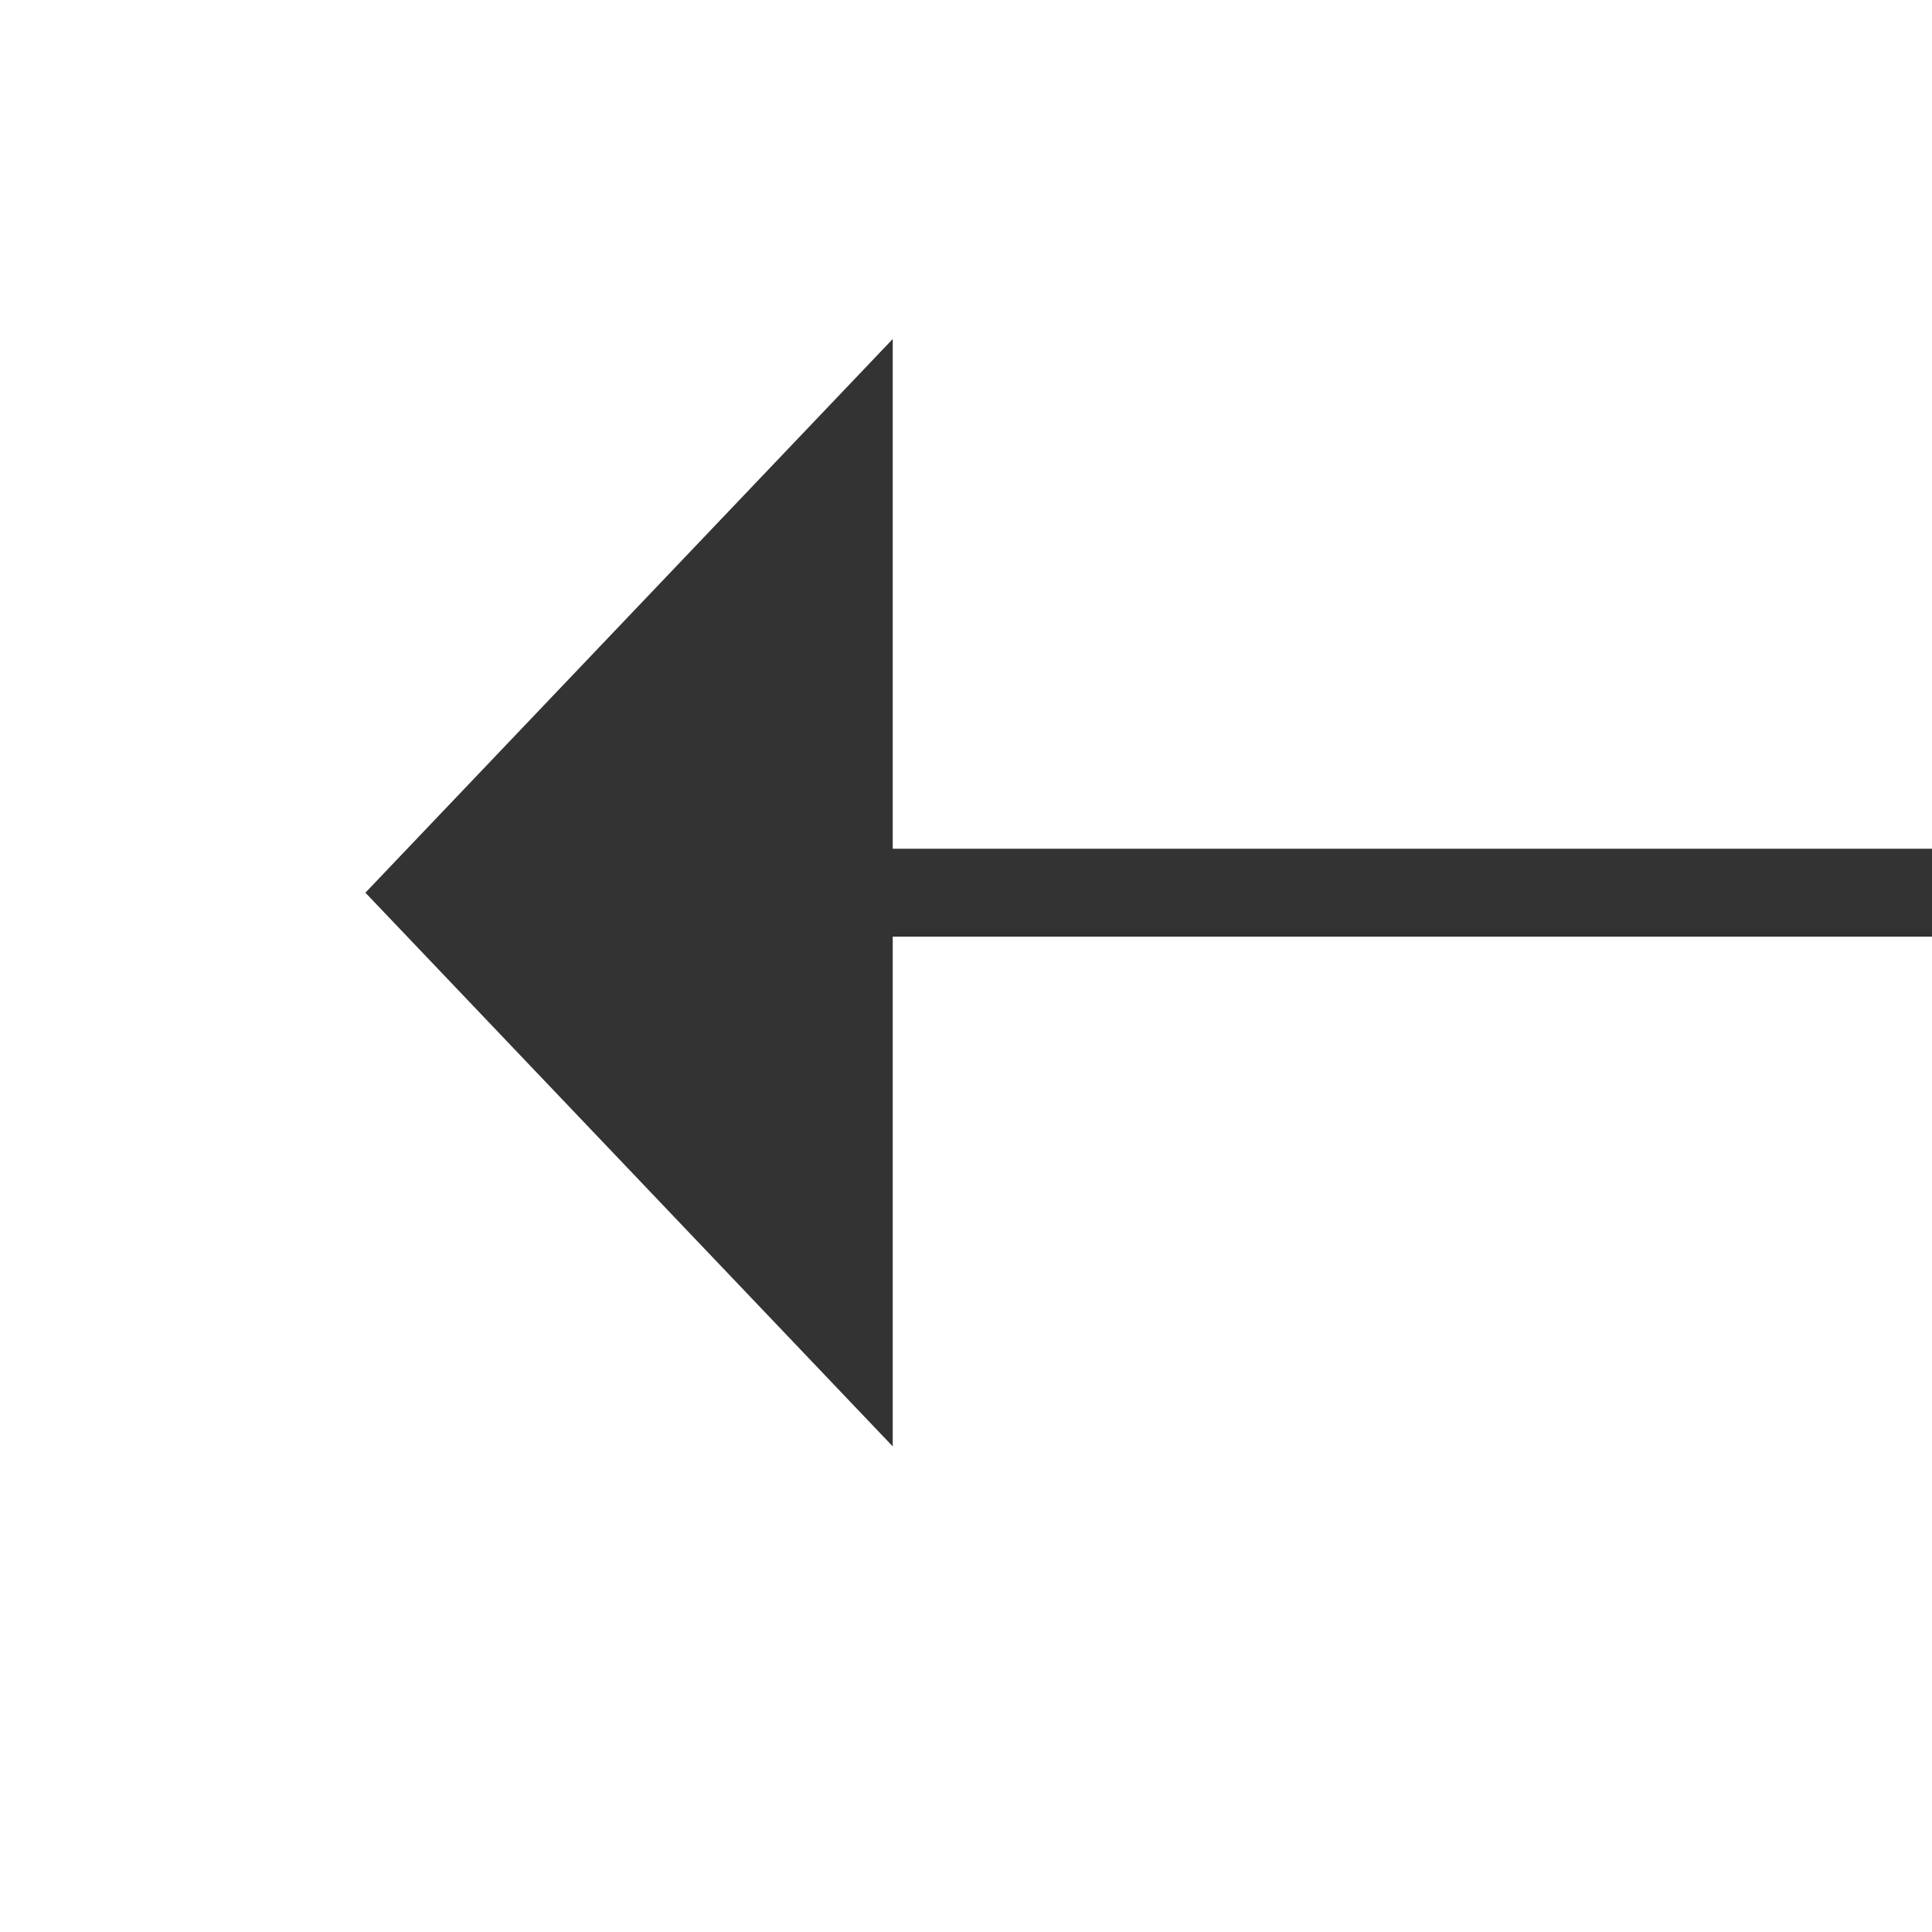 ﻿<?xml version="1.0" encoding="utf-8"?>
<svg version="1.1" xmlns:xlink="http://www.w3.org/1999/xlink" width="22px" height="22px" preserveAspectRatio="xMinYMid meet" viewBox="994 5315  22 20" xmlns="http://www.w3.org/2000/svg">
  <g transform="matrix(-0.799 0.602 -0.602 -0.799 5012.294 8972.91 )">
    <path d="M 947.2 5348  L 953.5 5354  L 959.8 5348  L 947.2 5348  Z " fill-rule="nonzero" fill="#333333" stroke="none" transform="matrix(0.602 -0.799 0.799 0.602 -3841.918 2866.305 )" />
    <path d="M 953.5 5218  L 953.5 5349  " stroke-width="1" stroke="#333333" fill="none" transform="matrix(0.602 -0.799 0.799 0.602 -3841.918 2866.305 )" />
  </g>
</svg>